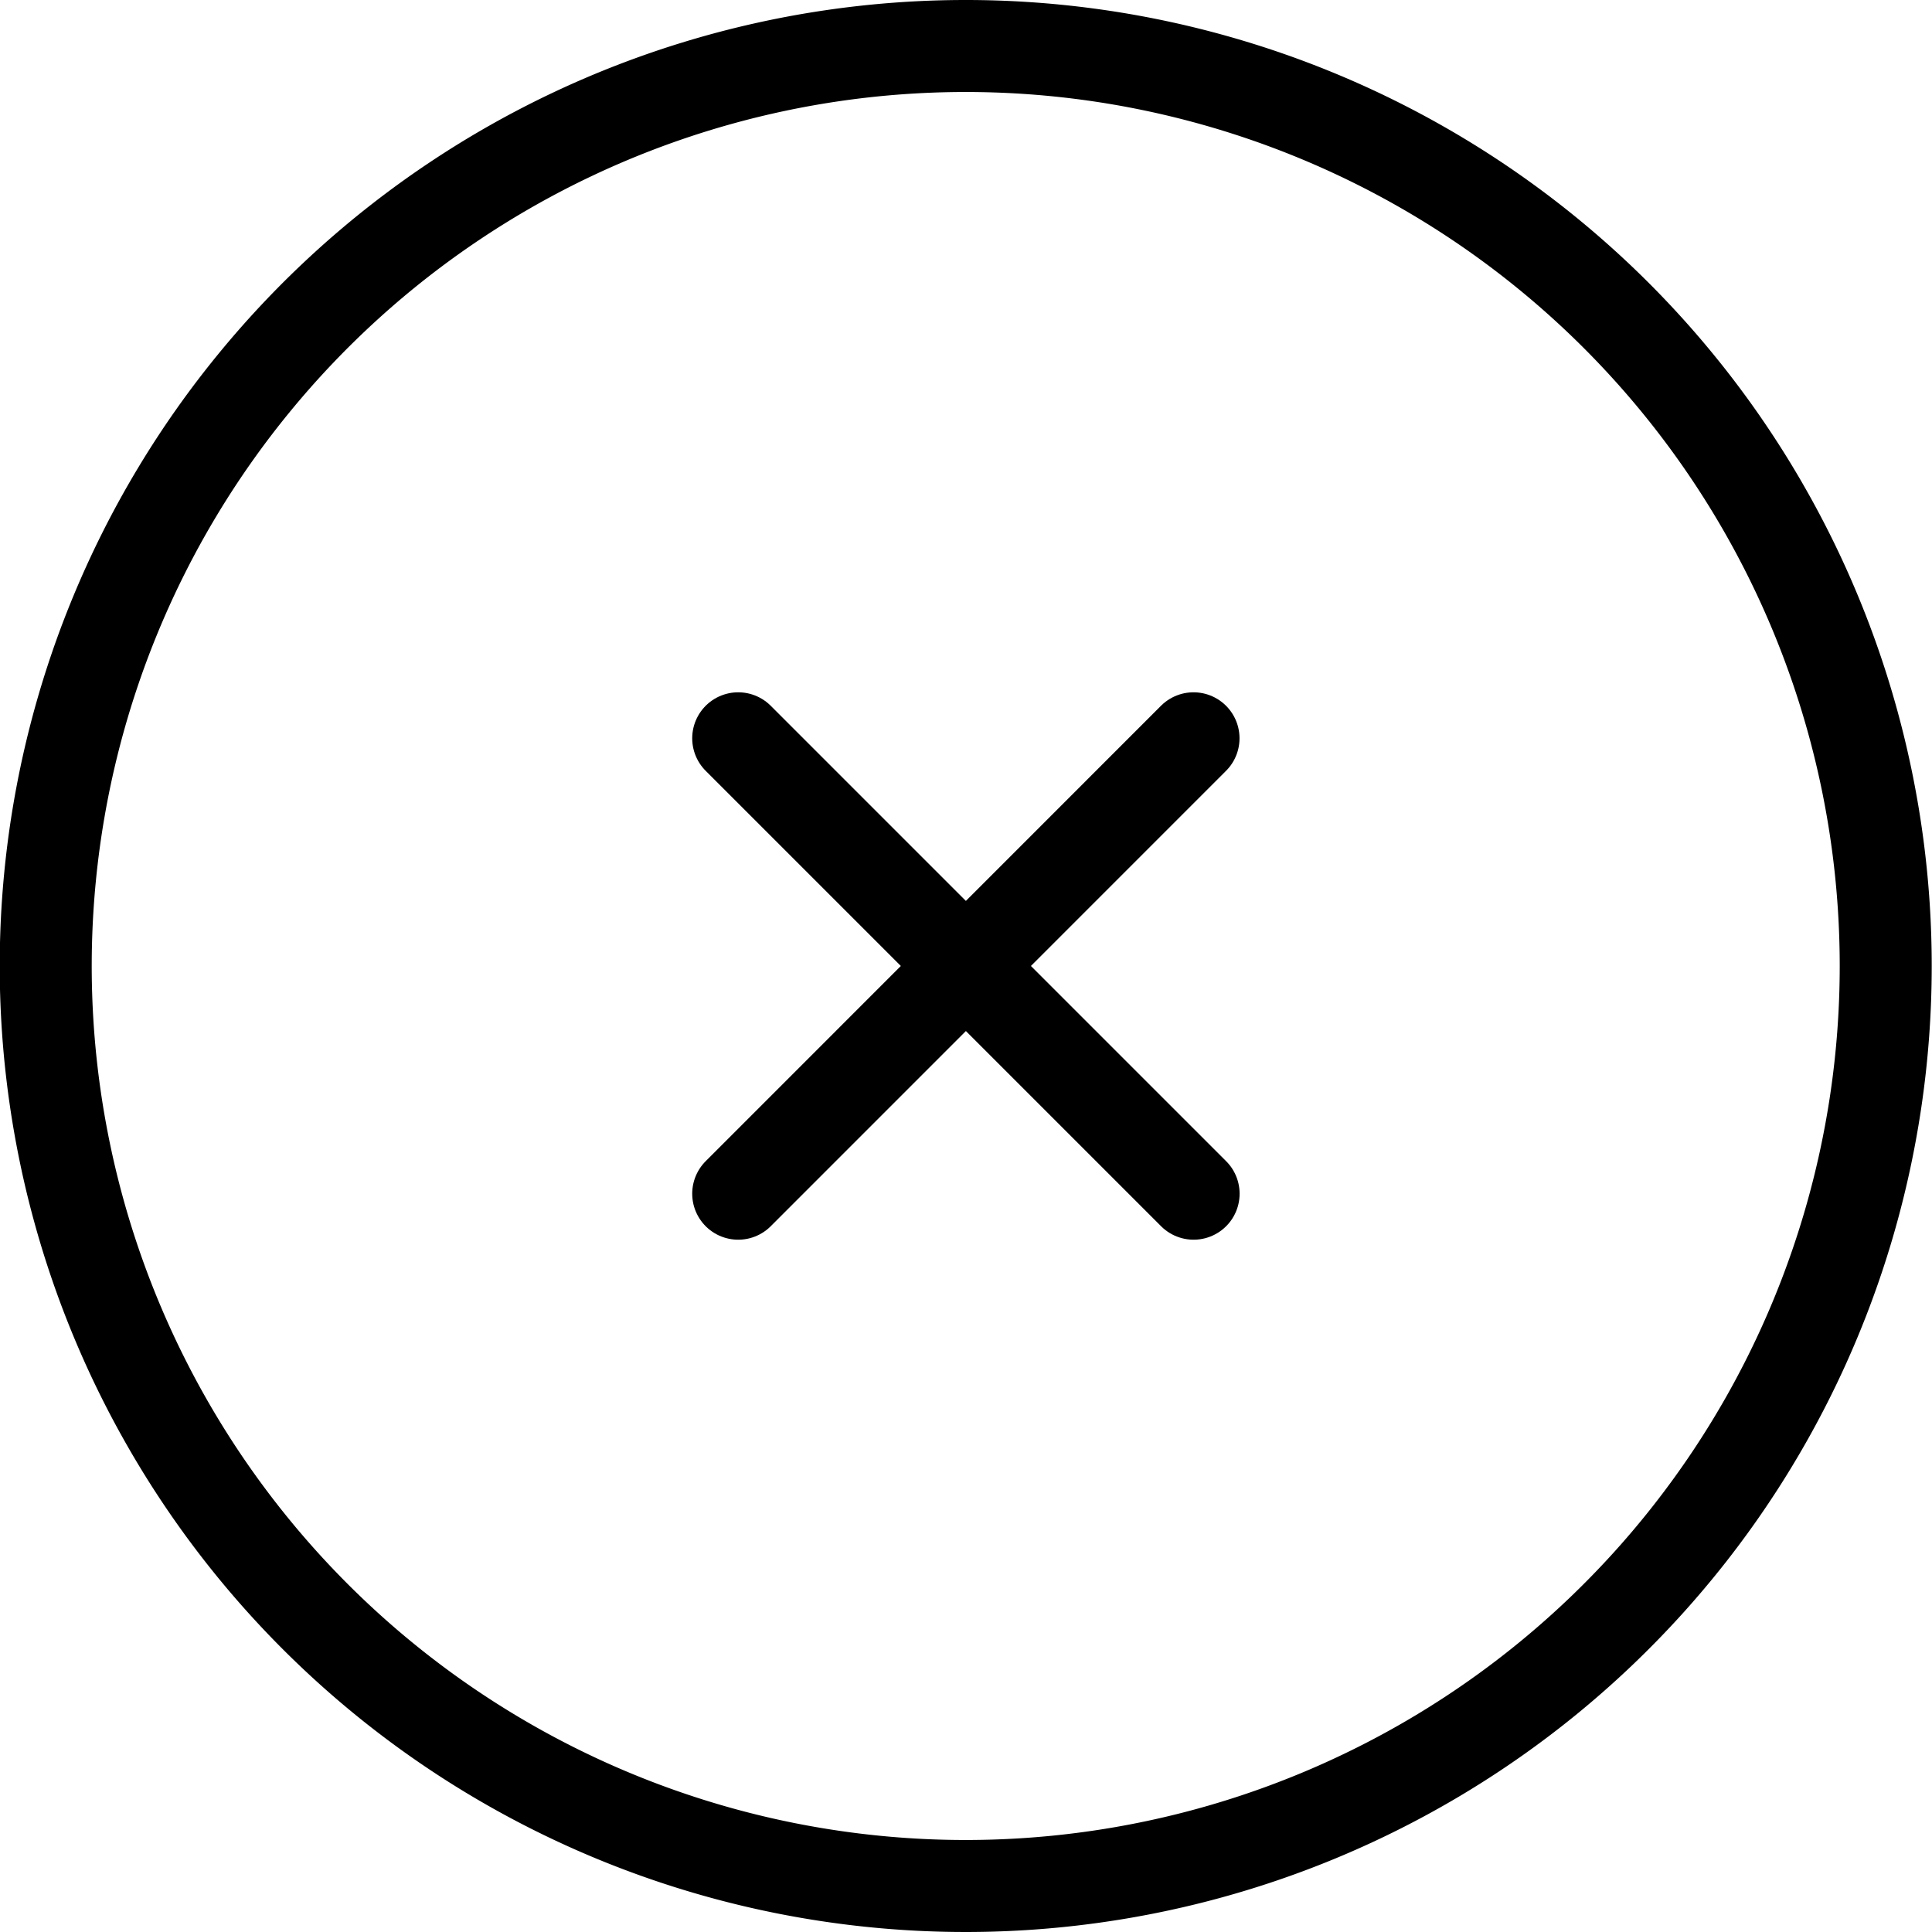 <svg xmlns="http://www.w3.org/2000/svg" width="21" height="21" viewBox="0 0 21 21">
  <defs>
    <style>
      .cls-1 {
        fill: none;
        stroke: #000;
        stroke-linecap: round;
        stroke-linejoin: round;
      }
    </style>
  </defs>
  <g id="グループ_401" data-name="グループ 401" transform="translate(-1101.903 -488.124)">
    <path id="パス_162" data-name="パス 162" class="cls-1" d="M1122.4,498.624a10,10,0,1,1-10-10A10,10,0,0,1,1122.4,498.624Z" transform="translate(0 0)"/>
    <g id="グループ_400" data-name="グループ 400" transform="translate(1109.927 496.149)">
      <line id="線_62" data-name="線 62" class="cls-1" x1="4.949" y2="4.95" transform="translate(0)"/>
      <line id="線_63" data-name="線 63" class="cls-1" x2="4.95" y2="4.95" transform="translate(0 0)"/>
    </g>
  </g>
</svg>
